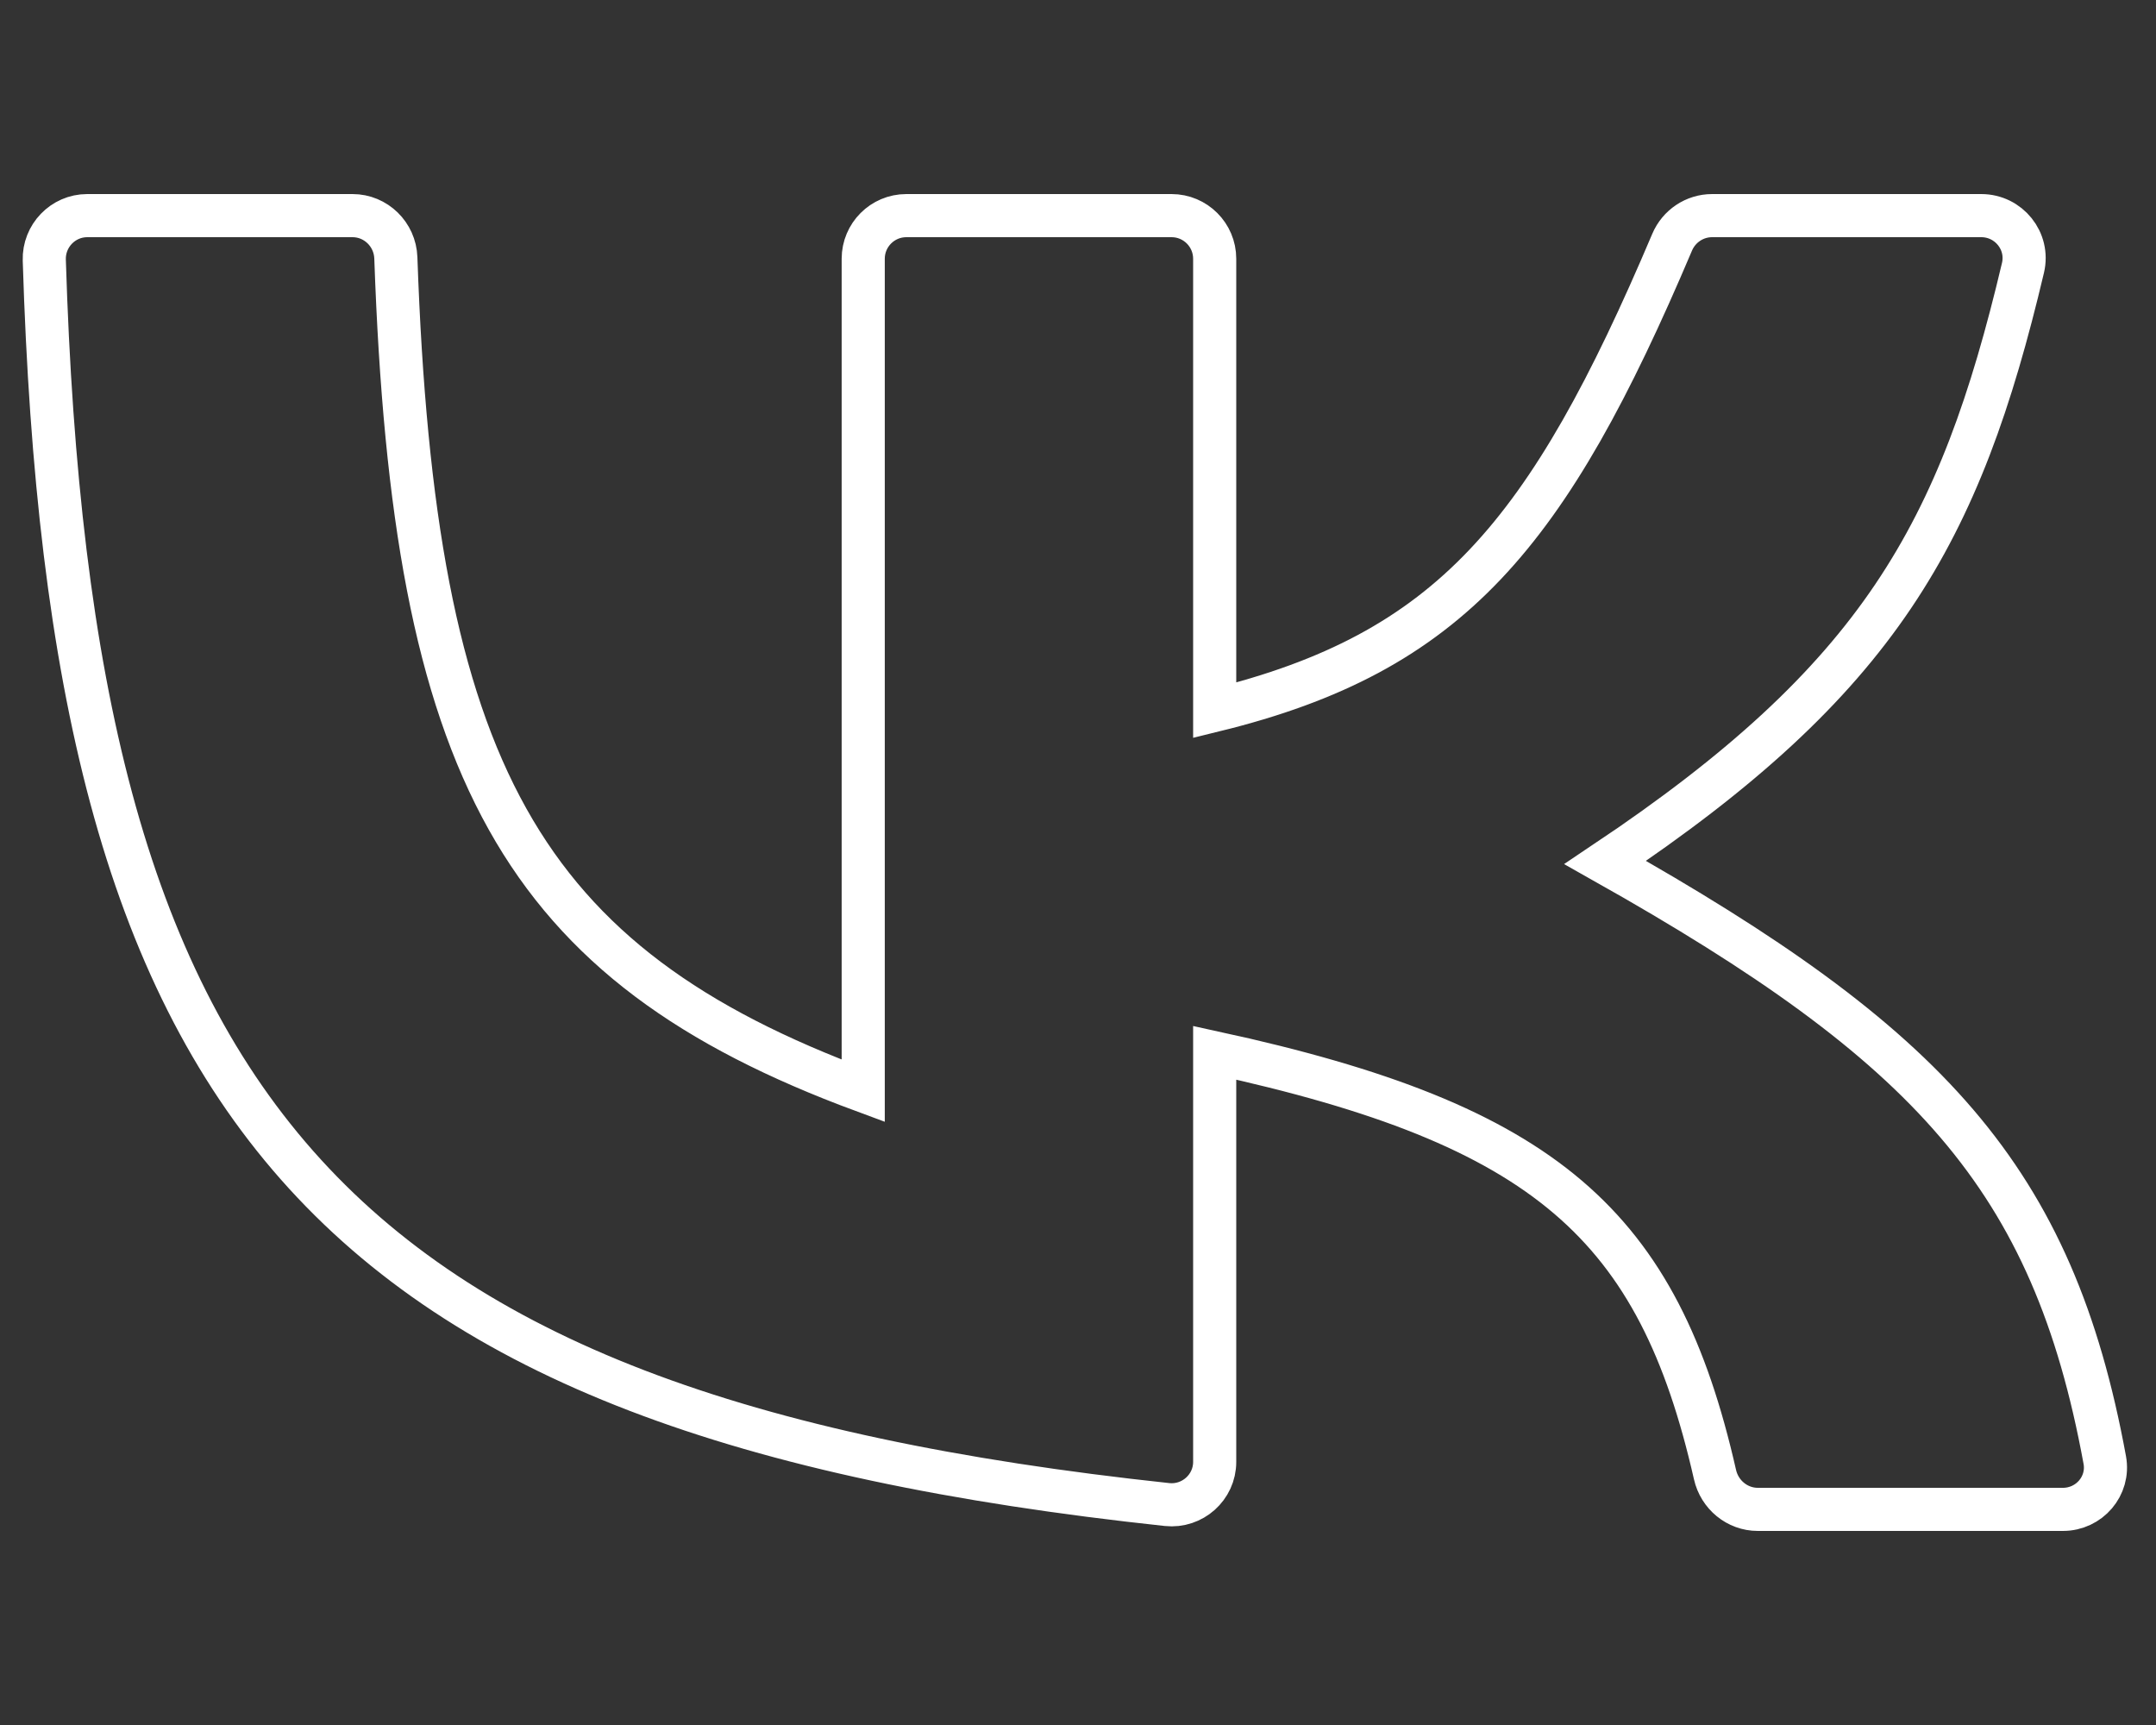 <?xml version="1.0" encoding="UTF-8"?> <svg xmlns="http://www.w3.org/2000/svg" width="50" height="40" viewBox="0 0 50 40" fill="none"><rect x="0" y="0" width="50" height="40" fill="#333333" stroke="none"/> <path d="M8.176 5H2.022C1.461 5 1.01 5.47 1.027 6.031C1.63 25.623 7.364 32.777 27.065 34.888C27.652 34.951 28.17 34.49 28.17 33.9V24.412C35.854 26.084 38.455 28.397 39.773 34.194C39.878 34.66 40.288 35 40.765 35H47.842C48.453 35 48.922 34.456 48.812 33.856C47.608 27.296 44.729 24.227 37.226 20C43.571 15.755 45.453 12.391 46.915 6.211C47.062 5.59 46.586 5 45.948 5H39.705C39.301 5 38.937 5.244 38.779 5.616C35.897 12.409 33.637 15.128 28.17 16.471V6C28.17 5.448 27.722 5 27.17 5H21.019C20.467 5 20.019 5.448 20.019 6V25.294C12.057 22.348 9.597 17.873 9.18 5.978C9.161 5.436 8.718 5 8.176 5Z" stroke="white"></path> </svg> 